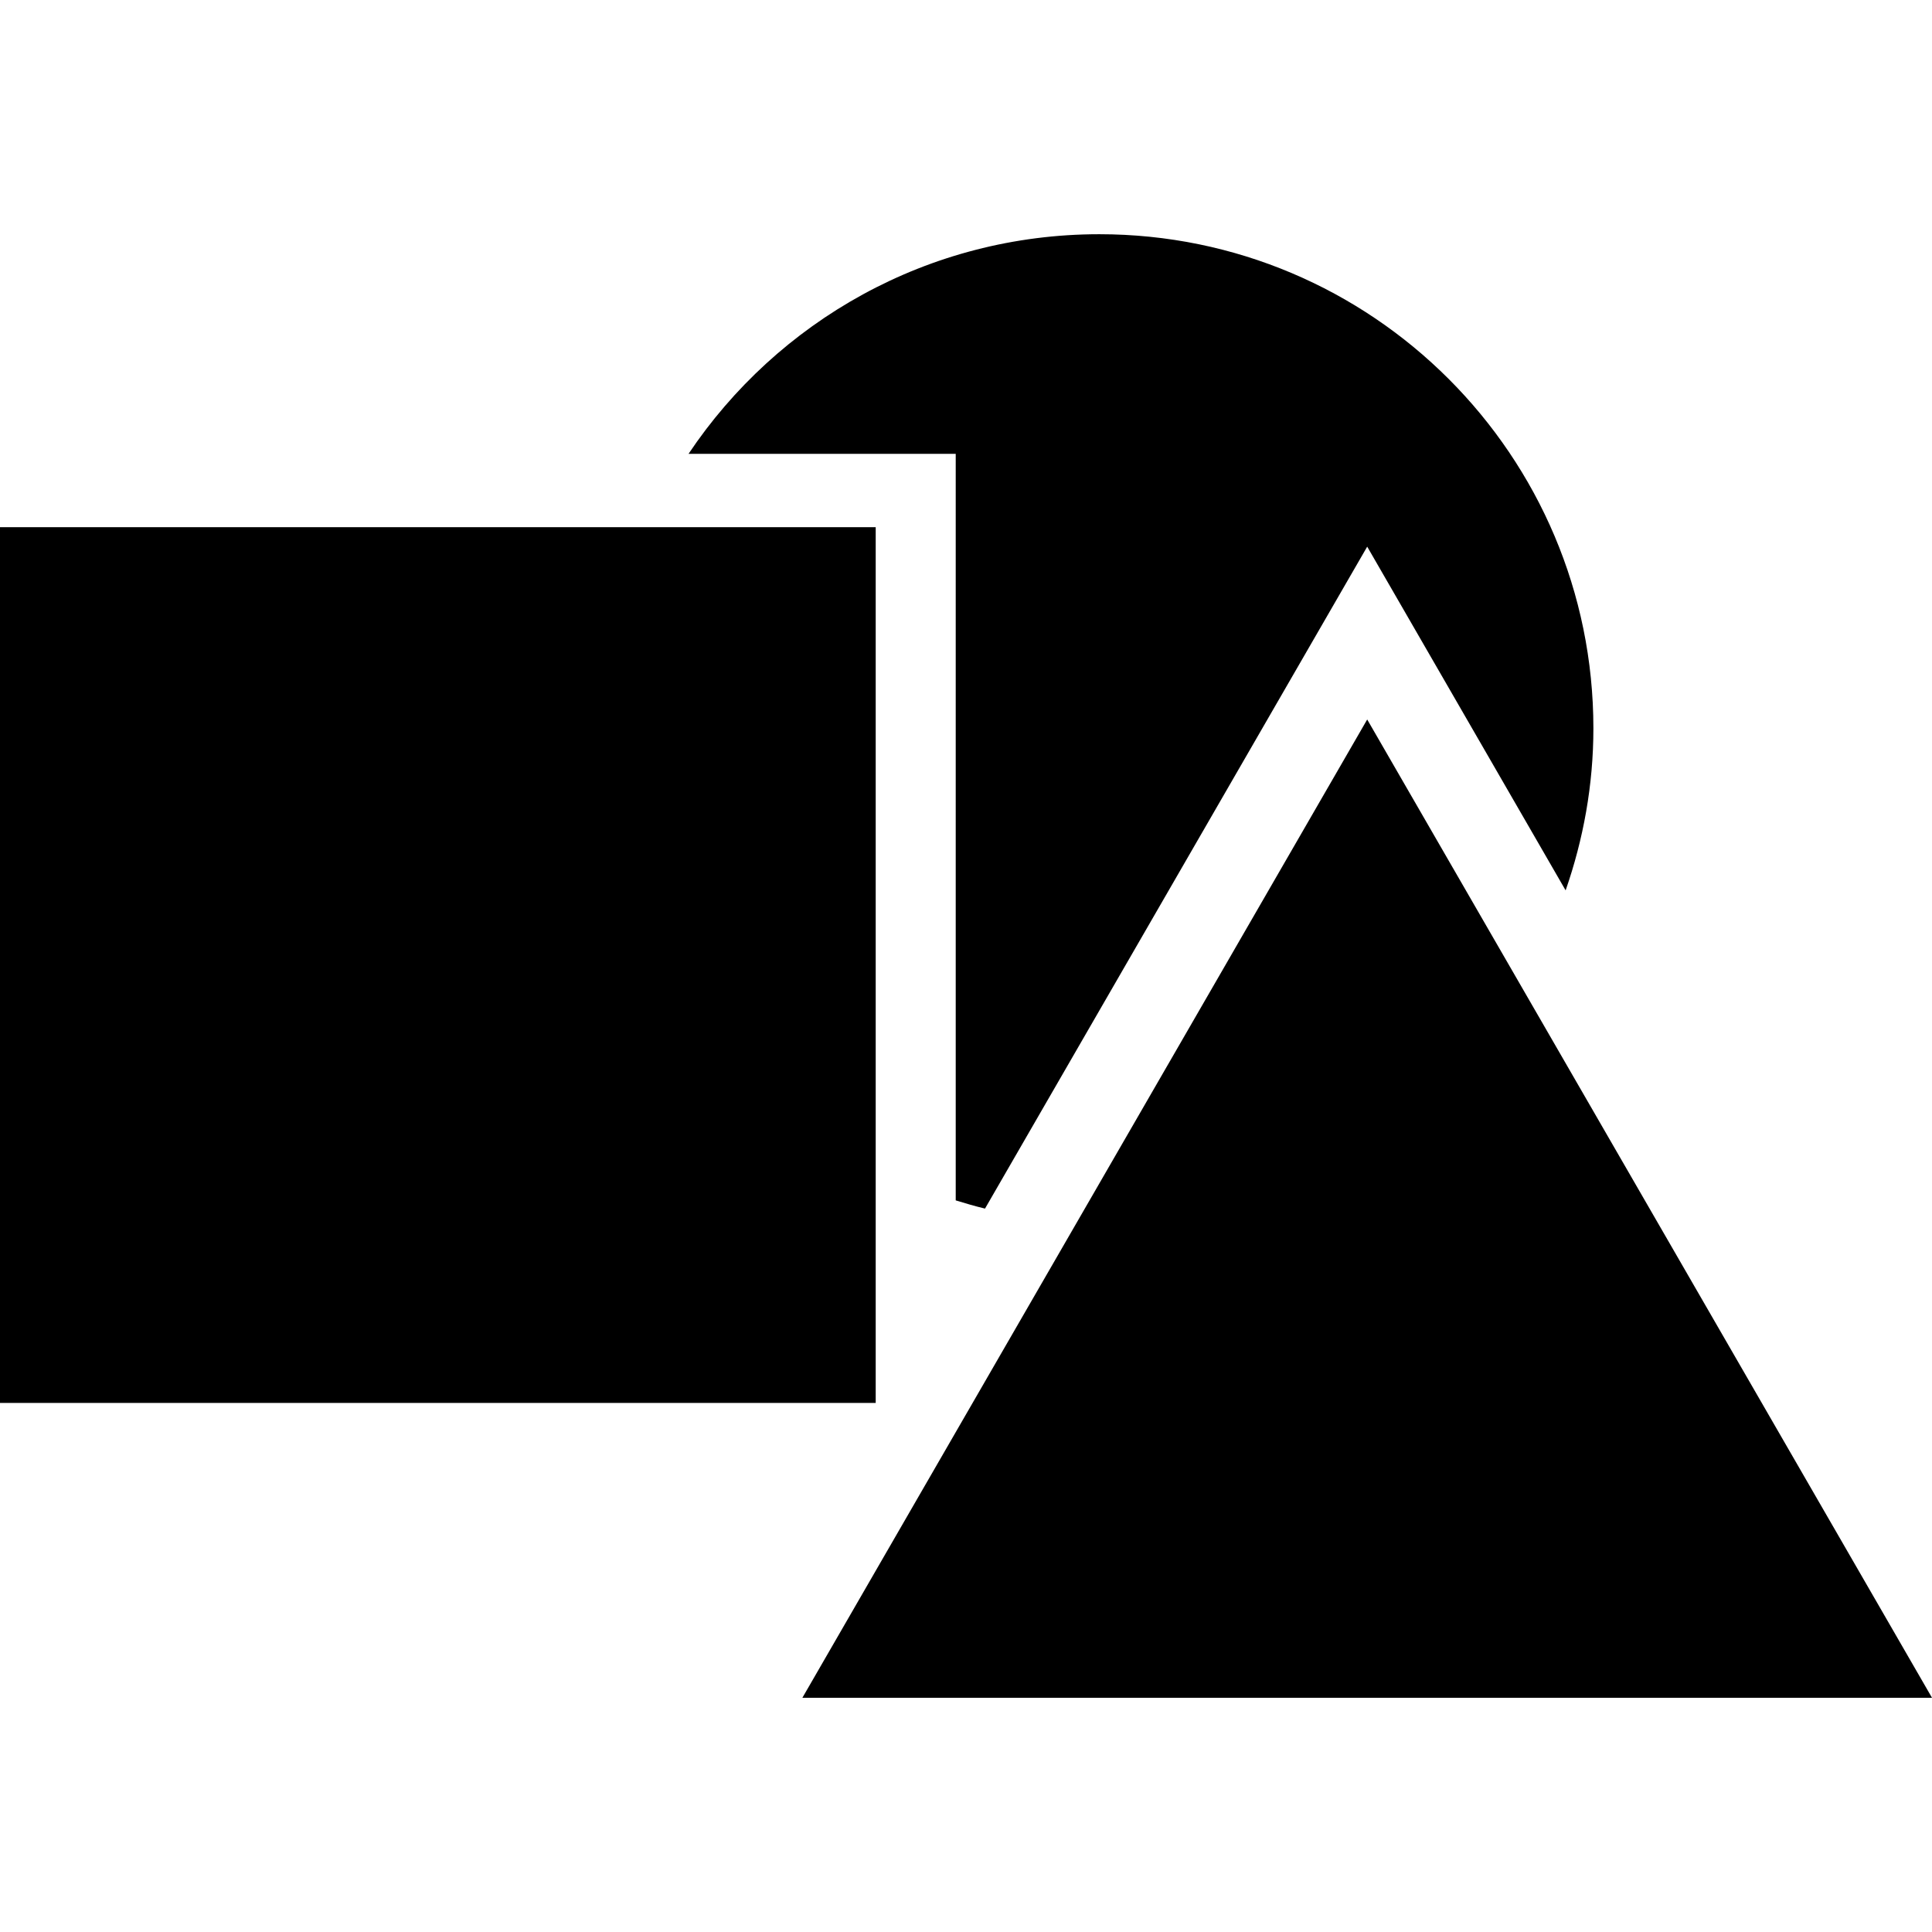 <?xml version="1.0" encoding="iso-8859-1"?>
<!-- Uploaded to: SVG Repo, www.svgrepo.com, Generator: SVG Repo Mixer Tools -->
<!DOCTYPE svg PUBLIC "-//W3C//DTD SVG 1.1//EN" "http://www.w3.org/Graphics/SVG/1.1/DTD/svg11.dtd">
<svg fill="#000000" version="1.1" id="Capa_1" xmlns="http://www.w3.org/2000/svg" xmlns:xlink="http://www.w3.org/1999/xlink" 
	 width="800px" height="800px" viewBox="0 0 93.802 93.802"
	 xml:space="preserve">
<g>
	<g id="Layer_1_22_">
		<g>
			<g>
				<g>
					<rect y="25.596" width="42.517" height="42.519"/>
				</g>
			</g>
			<g>
				<g>
					<path d="M46.399,58.28c0.472,0.143,0.941,0.285,1.425,0.399L66.38,26.541l9.634,16.688c0.858-2.467,1.348-5.107,1.348-7.867
						c0-13.248-10.74-23.99-23.988-23.99c-8.316,0-15.642,4.236-19.945,10.664h12.973V58.28H46.399z"/>
				</g>
			</g>
			<g>
				<g>
					<polygon points="66.38,34.932 38.957,82.43 93.802,82.43 					"/>
				</g>
			</g>
		</g>
	</g>
</g>
</svg>
